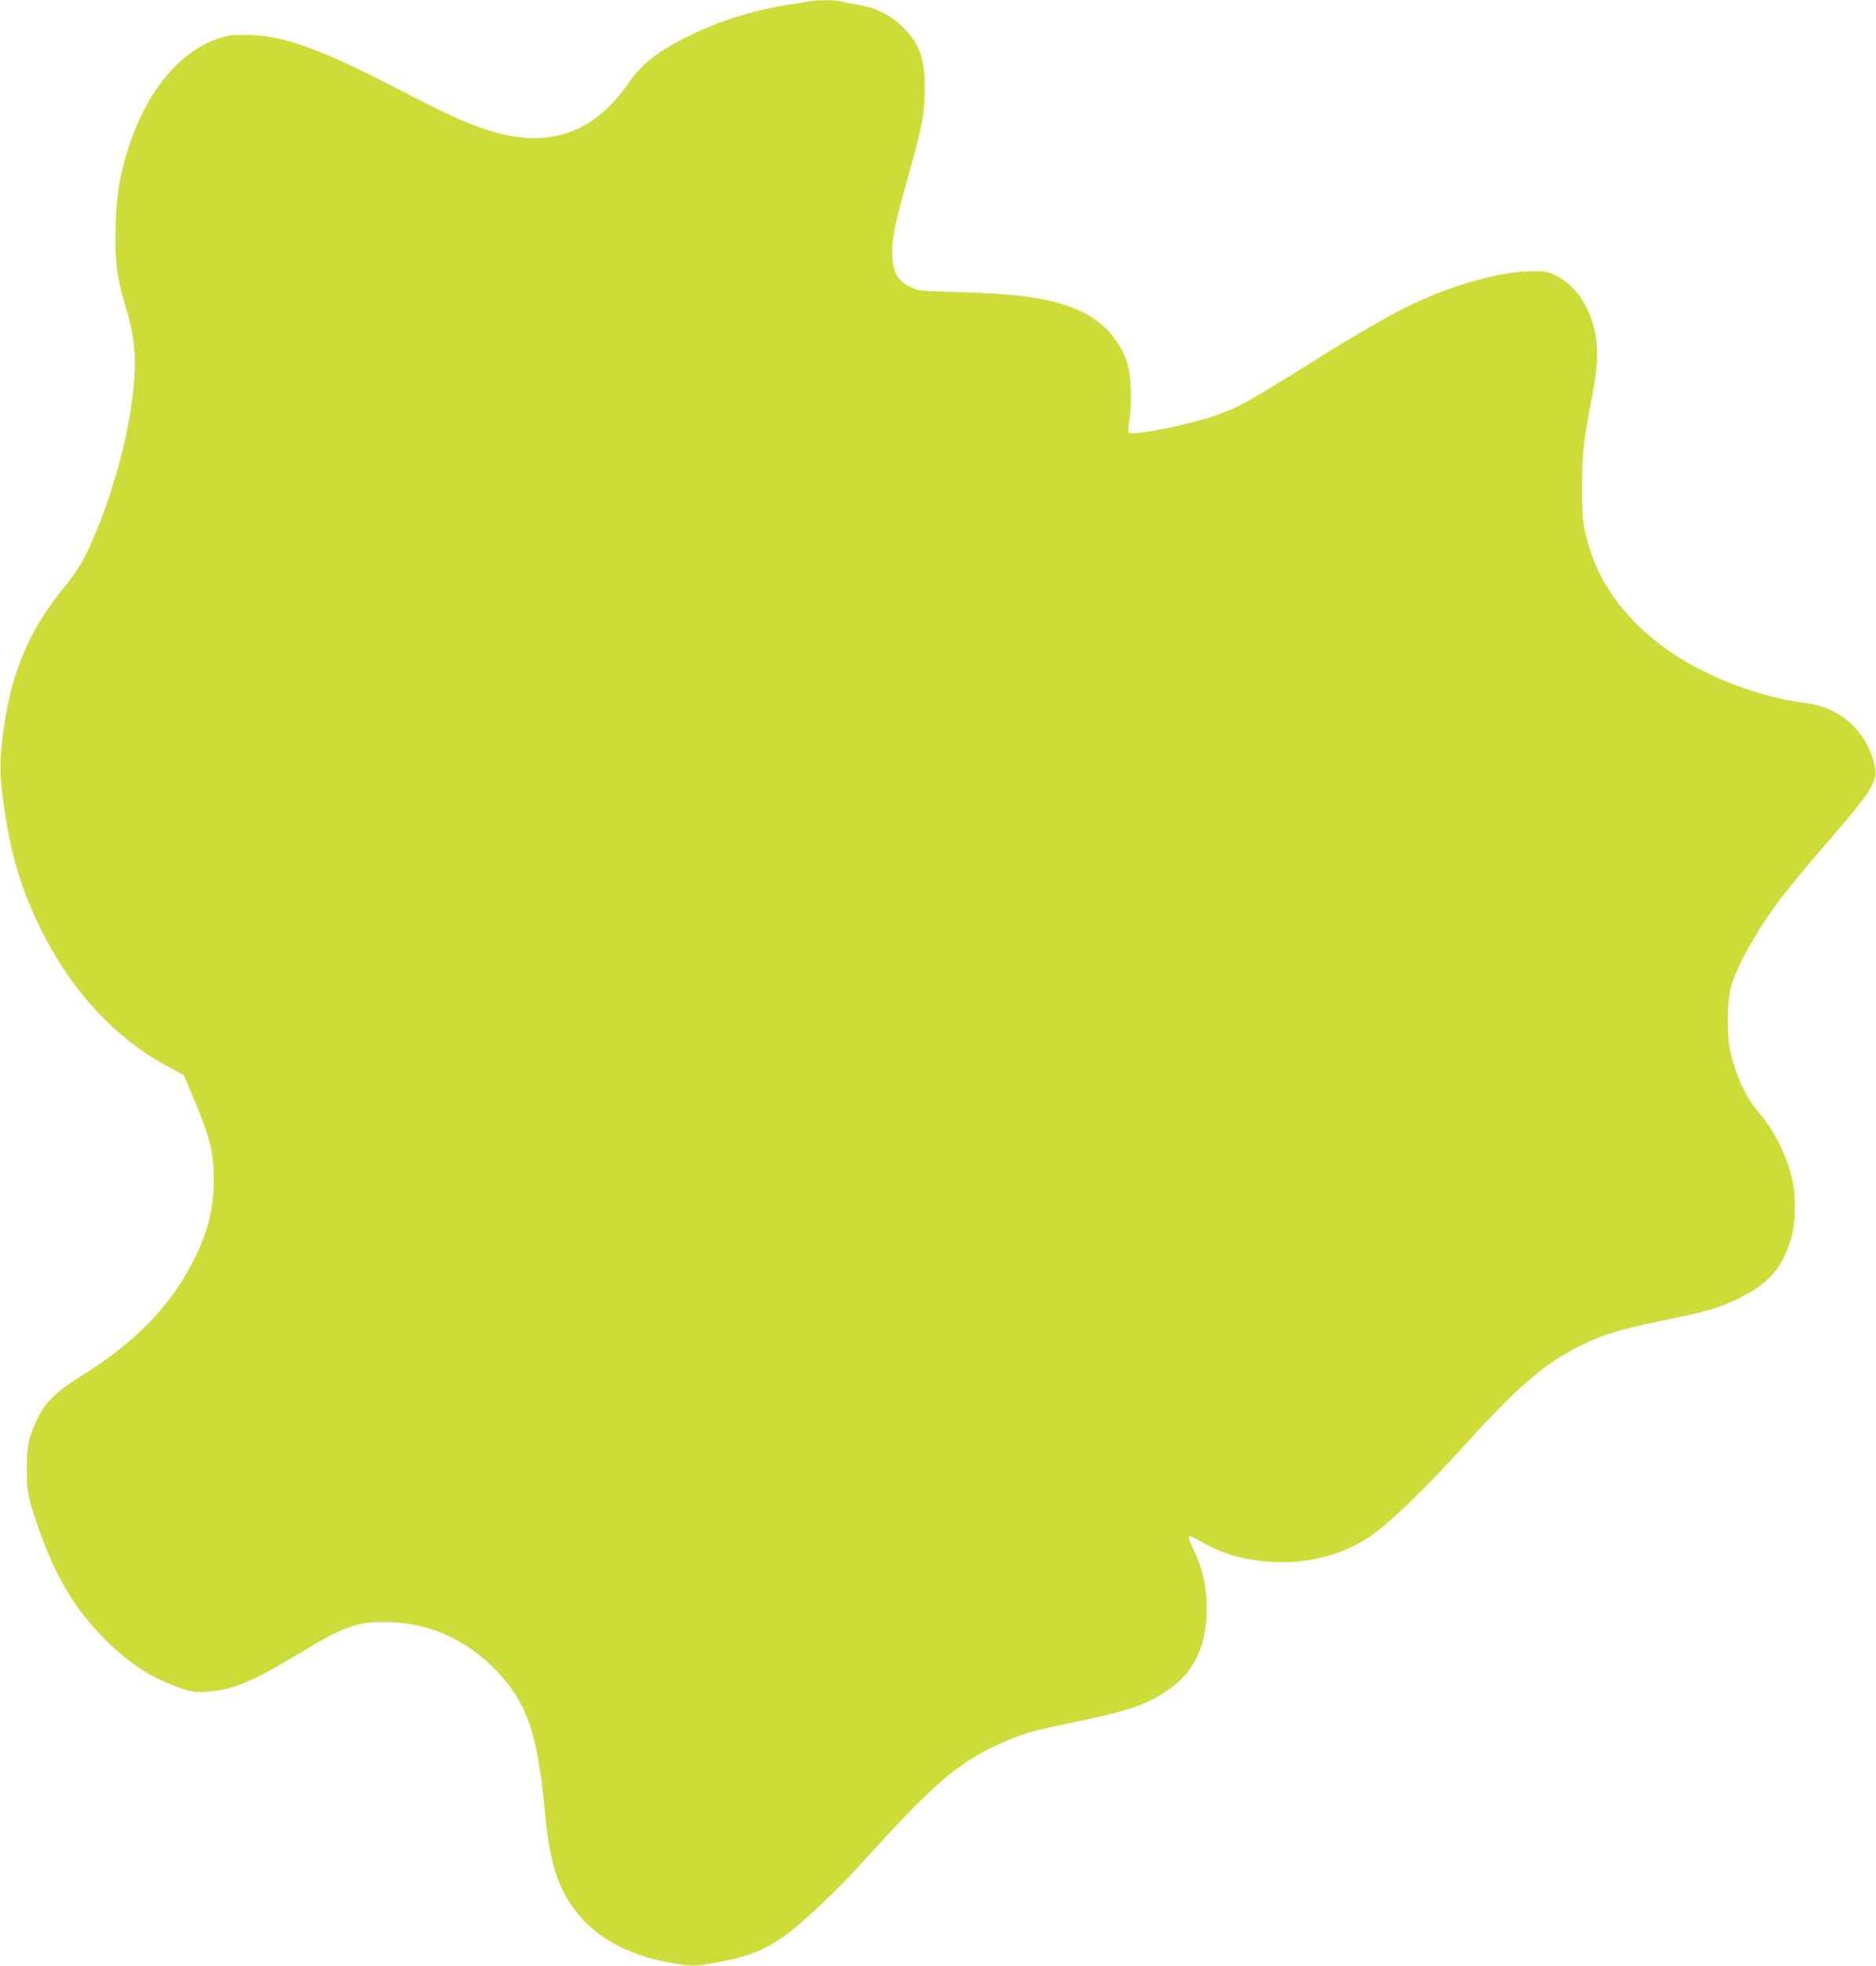 <?xml version="1.0" standalone="no"?>
<!DOCTYPE svg PUBLIC "-//W3C//DTD SVG 20010904//EN"
 "http://www.w3.org/TR/2001/REC-SVG-20010904/DTD/svg10.dtd">
<svg version="1.0" xmlns="http://www.w3.org/2000/svg"
 width="1222pt" height="1280pt" viewBox="0 0 1222 1280"
 preserveAspectRatio="xMidYMid meet">
<g transform="translate(0,1280) scale(0.1,-0.1)"
fill="#cddc39" stroke="none">
<path d="M5265 12790 c-22 -4 -88 -15 -147 -24 -209 -32 -434 -103 -631 -200
-200 -98 -300 -176 -391 -305 -241 -345 -545 -439 -956 -296 -132 46 -279 115
-551 257 -507 263 -752 351 -989 351 -89 1 -117 -3 -184 -26 -272 -95 -494
-386 -606 -798 -37 -139 -51 -242 -57 -424 -7 -219 9 -340 67 -529 65 -212 74
-375 34 -646 -46 -319 -171 -720 -304 -979 -29 -56 -80 -133 -121 -182 -230
-275 -353 -556 -404 -929 -28 -202 -29 -280 -5 -465 42 -328 108 -559 235
-823 201 -415 490 -731 844 -920 l98 -52 58 -138 c115 -273 137 -360 137 -542
1 -197 -38 -346 -143 -550 -144 -278 -376 -516 -705 -720 -171 -106 -249 -180
-297 -281 -61 -128 -72 -178 -72 -334 0 -156 7 -187 81 -400 107 -304 236
-519 428 -710 164 -164 311 -257 504 -321 66 -22 88 -25 157 -20 169 12 296
63 586 239 321 194 403 223 619 214 264 -11 503 -123 693 -326 187 -199 257
-401 302 -866 18 -196 37 -312 65 -409 95 -334 355 -545 753 -616 143 -25 161
-25 305 1 249 43 385 110 574 281 184 166 255 238 488 494 376 412 545 549
820 666 125 53 198 73 466 128 355 73 475 117 622 227 147 109 223 284 223
507 0 145 -32 280 -95 405 -41 81 -32 85 64 29 154 -89 323 -130 525 -130 226
0 445 70 608 195 134 103 351 316 596 587 367 405 552 554 838 674 94 39 218
73 433 117 288 58 373 83 497 145 151 74 238 154 293 268 22 44 46 112 55 151
19 81 22 234 6 322 -31 167 -118 348 -230 475 -73 82 -142 230 -178 380 -25
101 -24 337 1 428 35 127 156 348 295 539 50 69 179 227 286 351 361 415 384
453 351 578 -55 207 -225 356 -436 383 -187 23 -368 74 -569 160 -431 185
-734 488 -844 841 -47 150 -52 193 -52 408 1 219 9 297 67 595 39 202 41 332
9 450 -43 157 -131 274 -246 331 -55 26 -69 29 -160 28 -213 -2 -544 -98 -827
-240 -122 -61 -358 -198 -596 -348 -451 -282 -501 -309 -674 -364 -177 -57
-506 -120 -526 -100 -4 4 -2 47 6 96 16 106 10 275 -14 352 -53 176 -187 308
-383 376 -168 58 -348 81 -721 92 -253 7 -256 8 -313 35 -80 40 -109 91 -115
201 -5 101 15 202 102 511 94 333 109 414 110 575 1 205 -35 301 -154 414 -77
72 -172 118 -285 136 -39 6 -86 16 -106 21 -43 11 -157 10 -214 -1z"/>
</g>
</svg>
